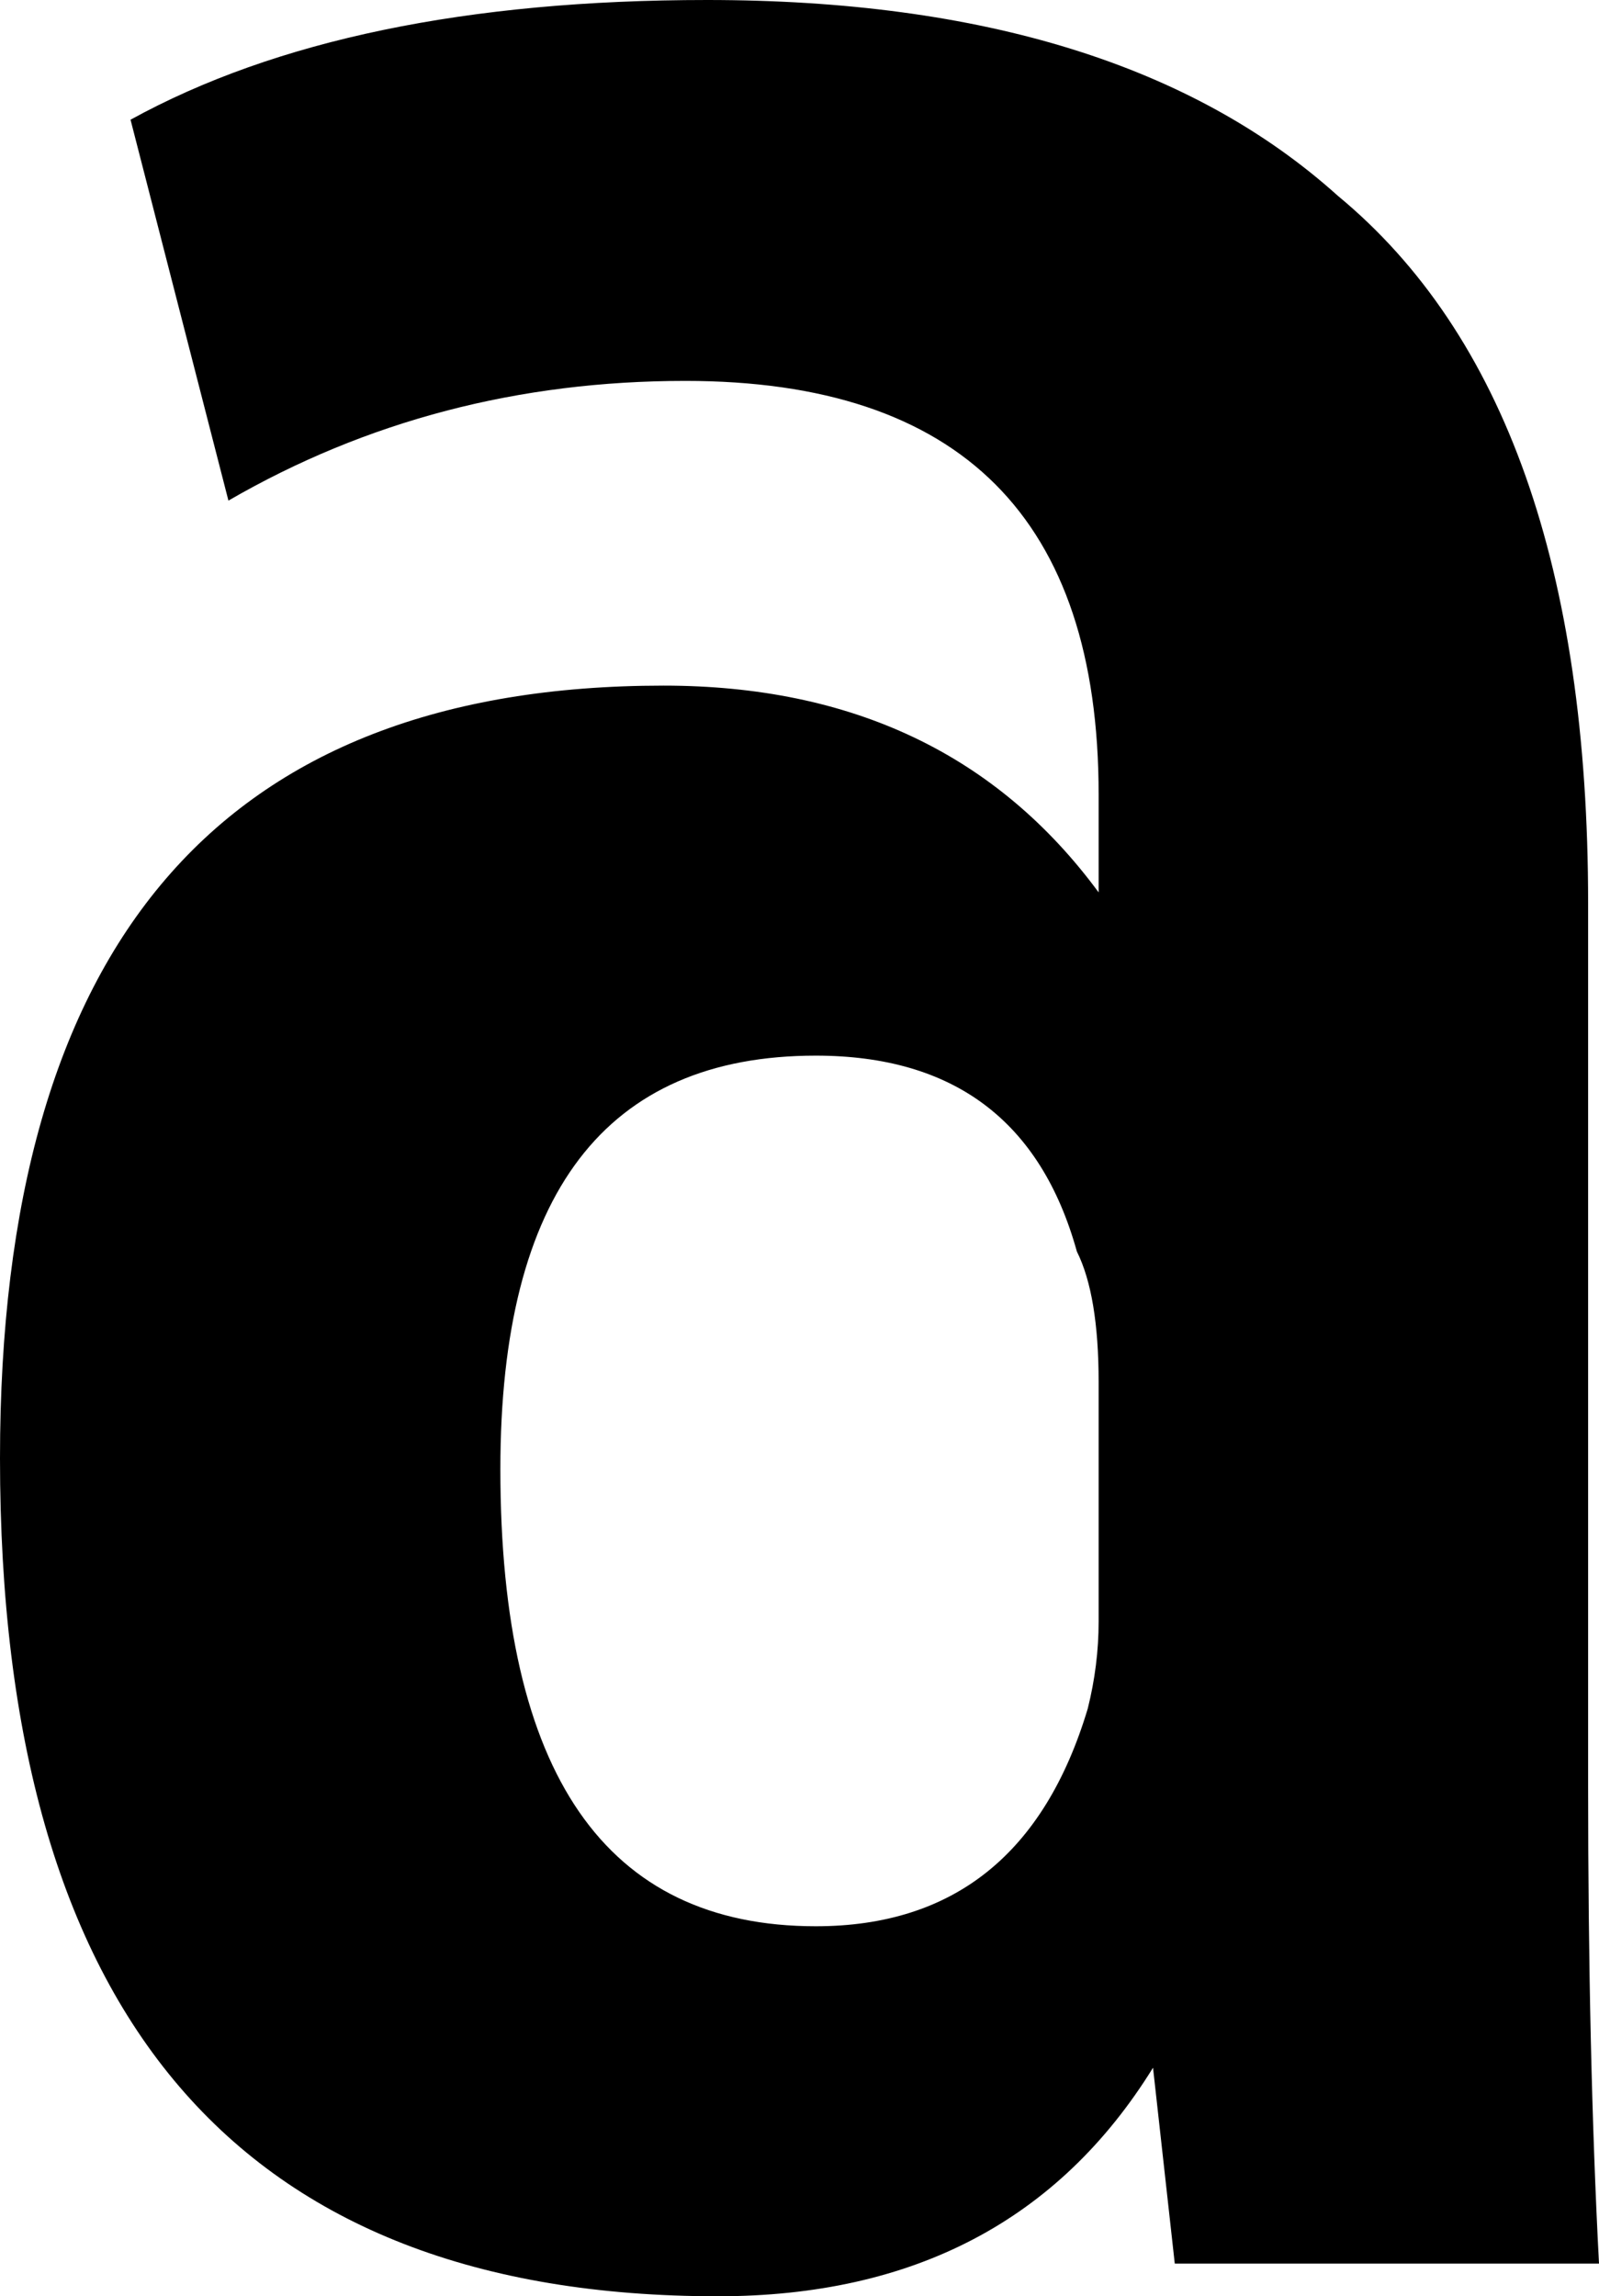 <?xml version="1.0" encoding="UTF-8" standalone="no"?>
<svg xmlns:xlink="http://www.w3.org/1999/xlink" height="10.55px" width="7.35px" xmlns="http://www.w3.org/2000/svg">
  <g transform="matrix(1.0, 0.0, 0.0, 1.0, -262.15, -16.45)">
    <path d="M269.45 20.6 Q269.45 18.3 268.3 17.35 267.3 16.45 265.4 16.45 263.75 16.45 262.75 17.0 L263.2 18.75 Q264.15 18.2 265.3 18.2 267.2 18.2 267.2 20.1 L267.2 20.55 267.2 20.55 Q266.5 19.6 265.2 19.6 262.15 19.6 262.15 23.15 262.15 27.0 265.45 27.0 266.8 27.0 267.45 25.95 L267.45 25.95 267.55 26.85 269.5 26.85 Q269.45 25.9 269.45 24.65 L269.45 20.6 M267.2 23.9 Q267.2 24.1 267.15 24.3 266.85 25.3 265.9 25.3 264.45 25.3 264.45 23.2 264.45 21.3 265.9 21.3 266.85 21.3 267.1 22.2 267.2 22.4 267.2 22.8 L267.2 23.9" fill="#000000" fill-rule="evenodd" stroke="none"/>
  </g>
</svg>
